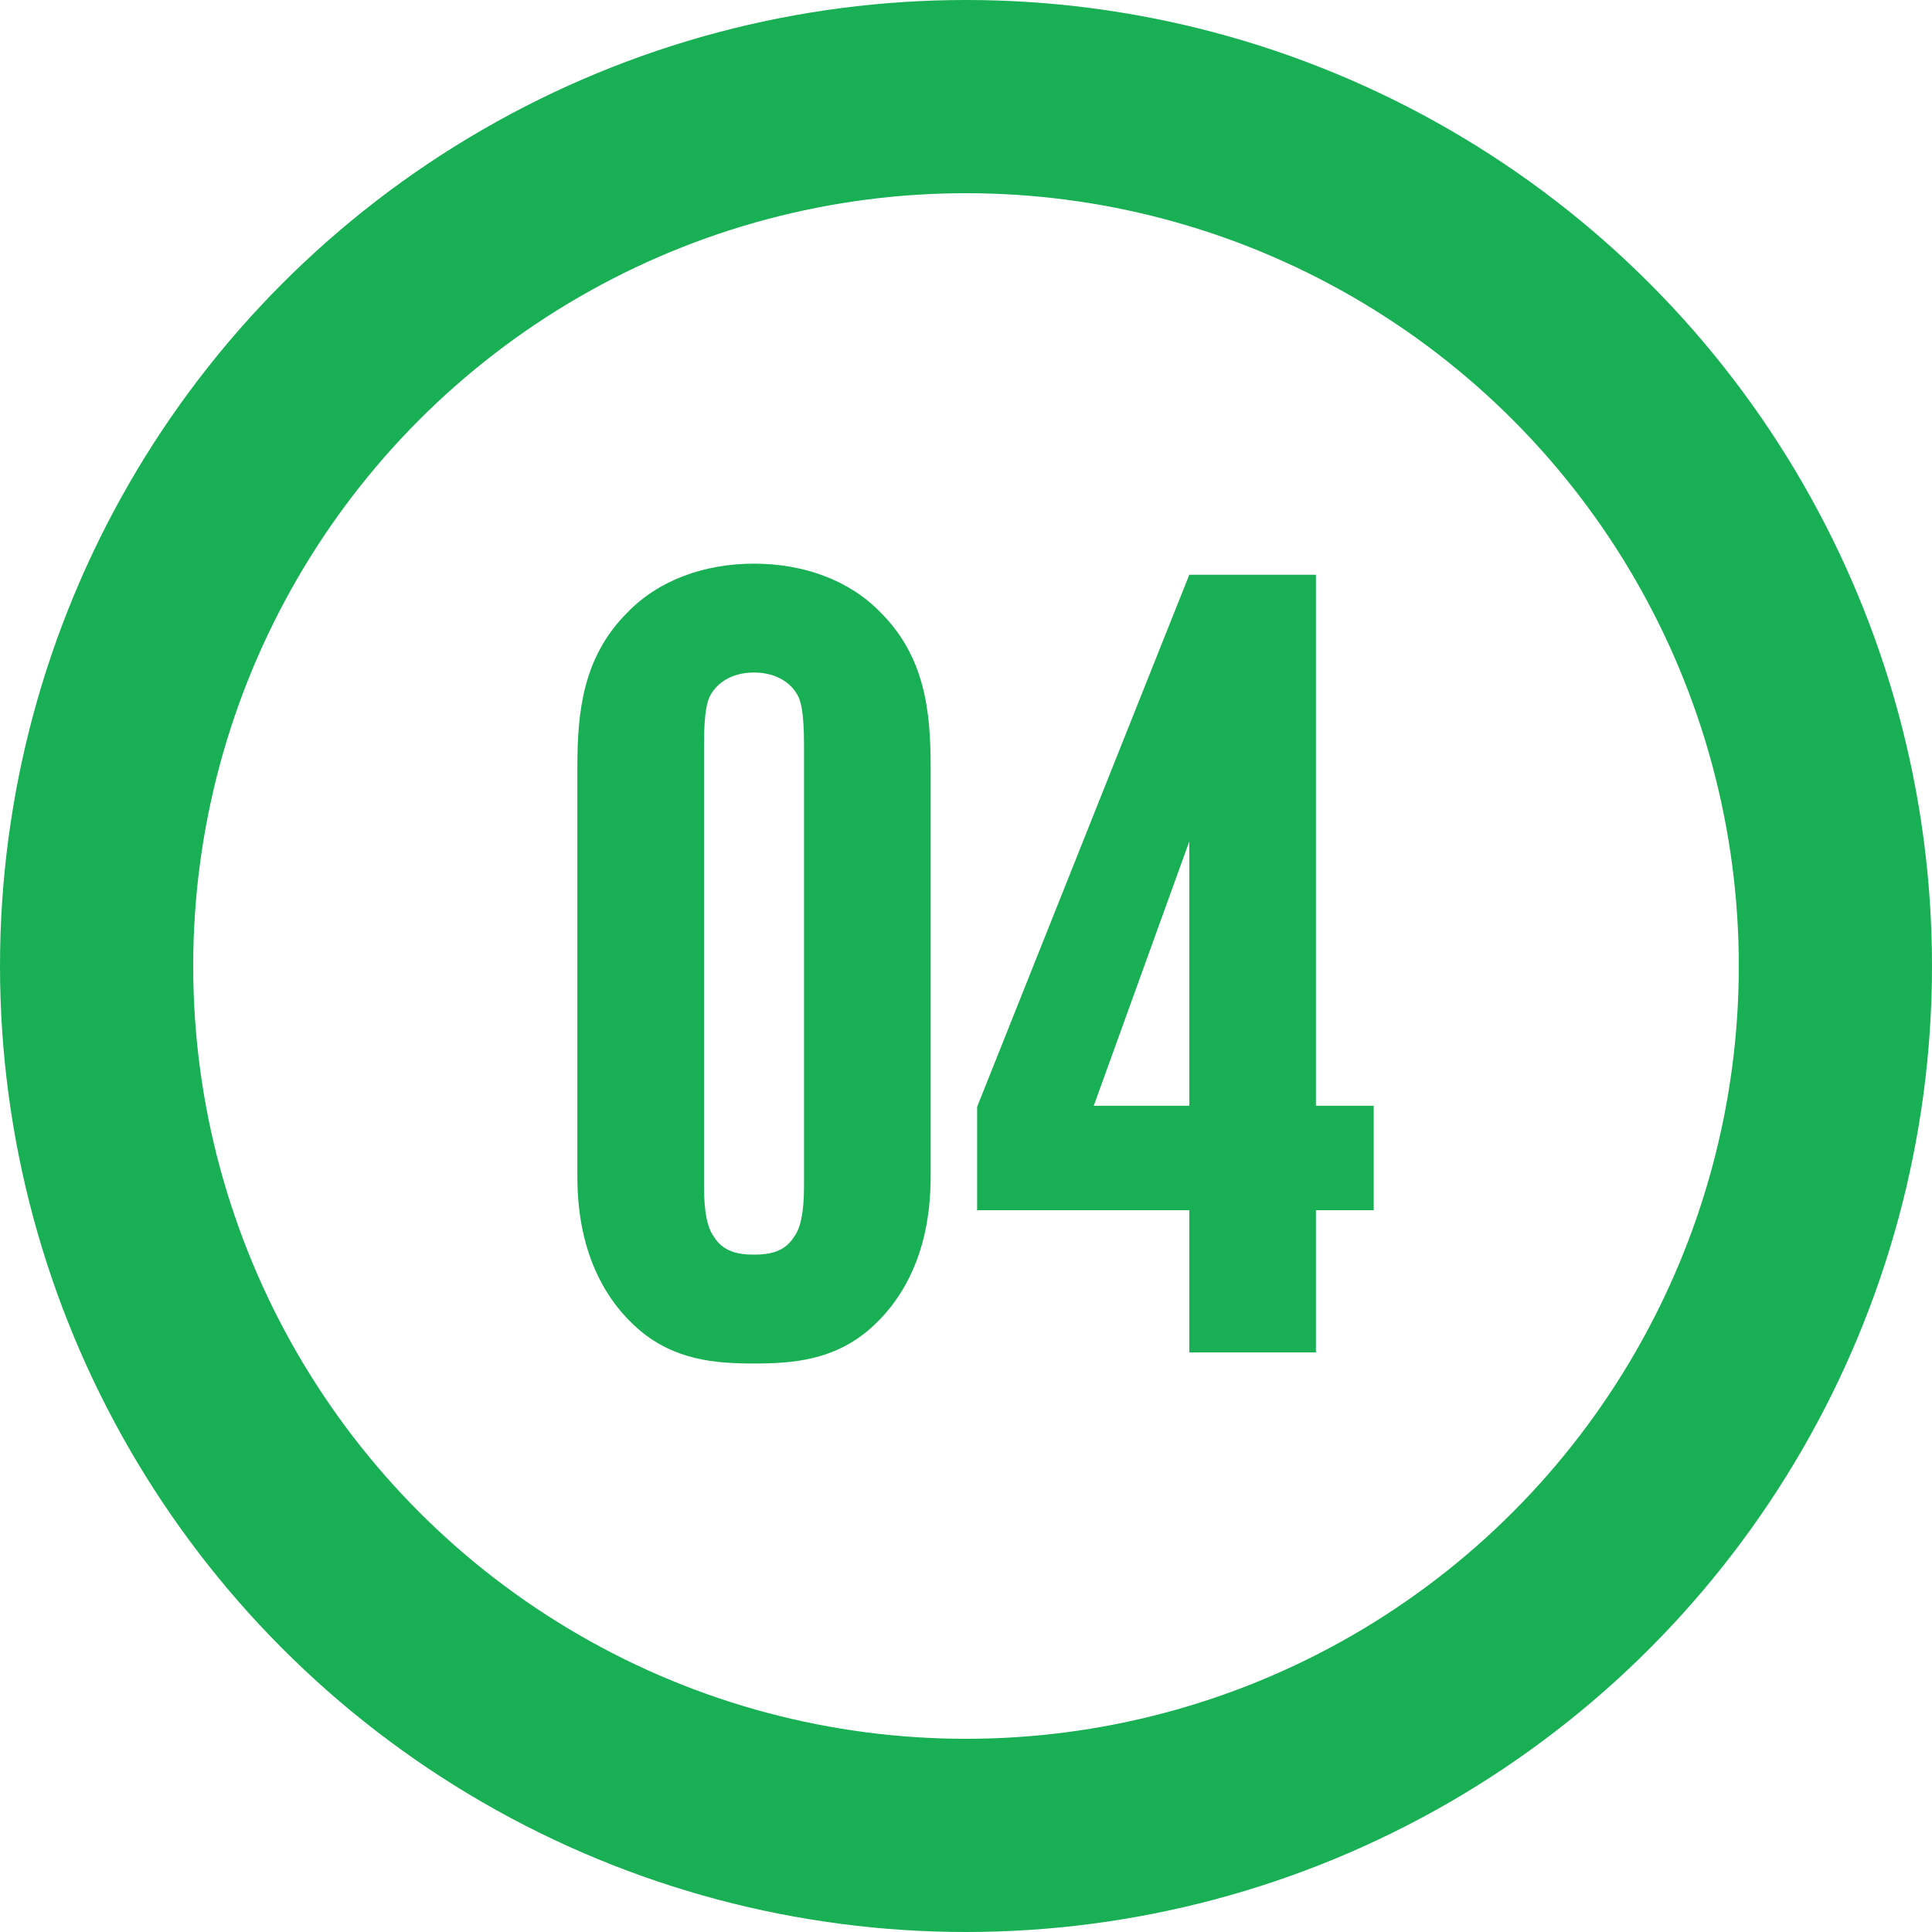 <?xml version="1.0" encoding="UTF-8"?> <svg xmlns="http://www.w3.org/2000/svg" width="40" height="40" viewBox="0 0 40 40" fill="none"> <path d="M19.268 15.879C19.268 14.729 19.153 13.602 18.233 12.682C17.589 12.015 16.646 11.67 15.611 11.67C14.576 11.67 13.633 12.015 12.989 12.682C12.069 13.602 11.954 14.729 11.954 15.879V24.366C11.954 26.045 12.621 27.011 13.242 27.54C13.978 28.161 14.806 28.23 15.611 28.23C16.416 28.23 17.244 28.161 17.98 27.54C18.601 27.011 19.268 26.045 19.268 24.366V15.879ZM16.646 24.55C16.646 25.102 16.577 25.424 16.439 25.608C16.255 25.907 15.956 25.976 15.611 25.976C15.266 25.976 14.967 25.907 14.783 25.608C14.645 25.424 14.576 25.102 14.576 24.55V15.419C14.576 14.729 14.645 14.499 14.714 14.384C14.829 14.177 15.105 13.924 15.611 13.924C16.117 13.924 16.393 14.177 16.508 14.384C16.577 14.499 16.646 14.729 16.646 15.419V24.55ZM27.245 28V25.056H28.441V22.894H27.245V11.9H24.623L20.23 22.917V25.056H24.623V28H27.245ZM24.623 22.894H22.645L24.623 17.42V22.894Z" fill="#19AF55"></path> <circle cx="20" cy="20" r="18" stroke="#19AF55" stroke-width="4"></circle> </svg> 